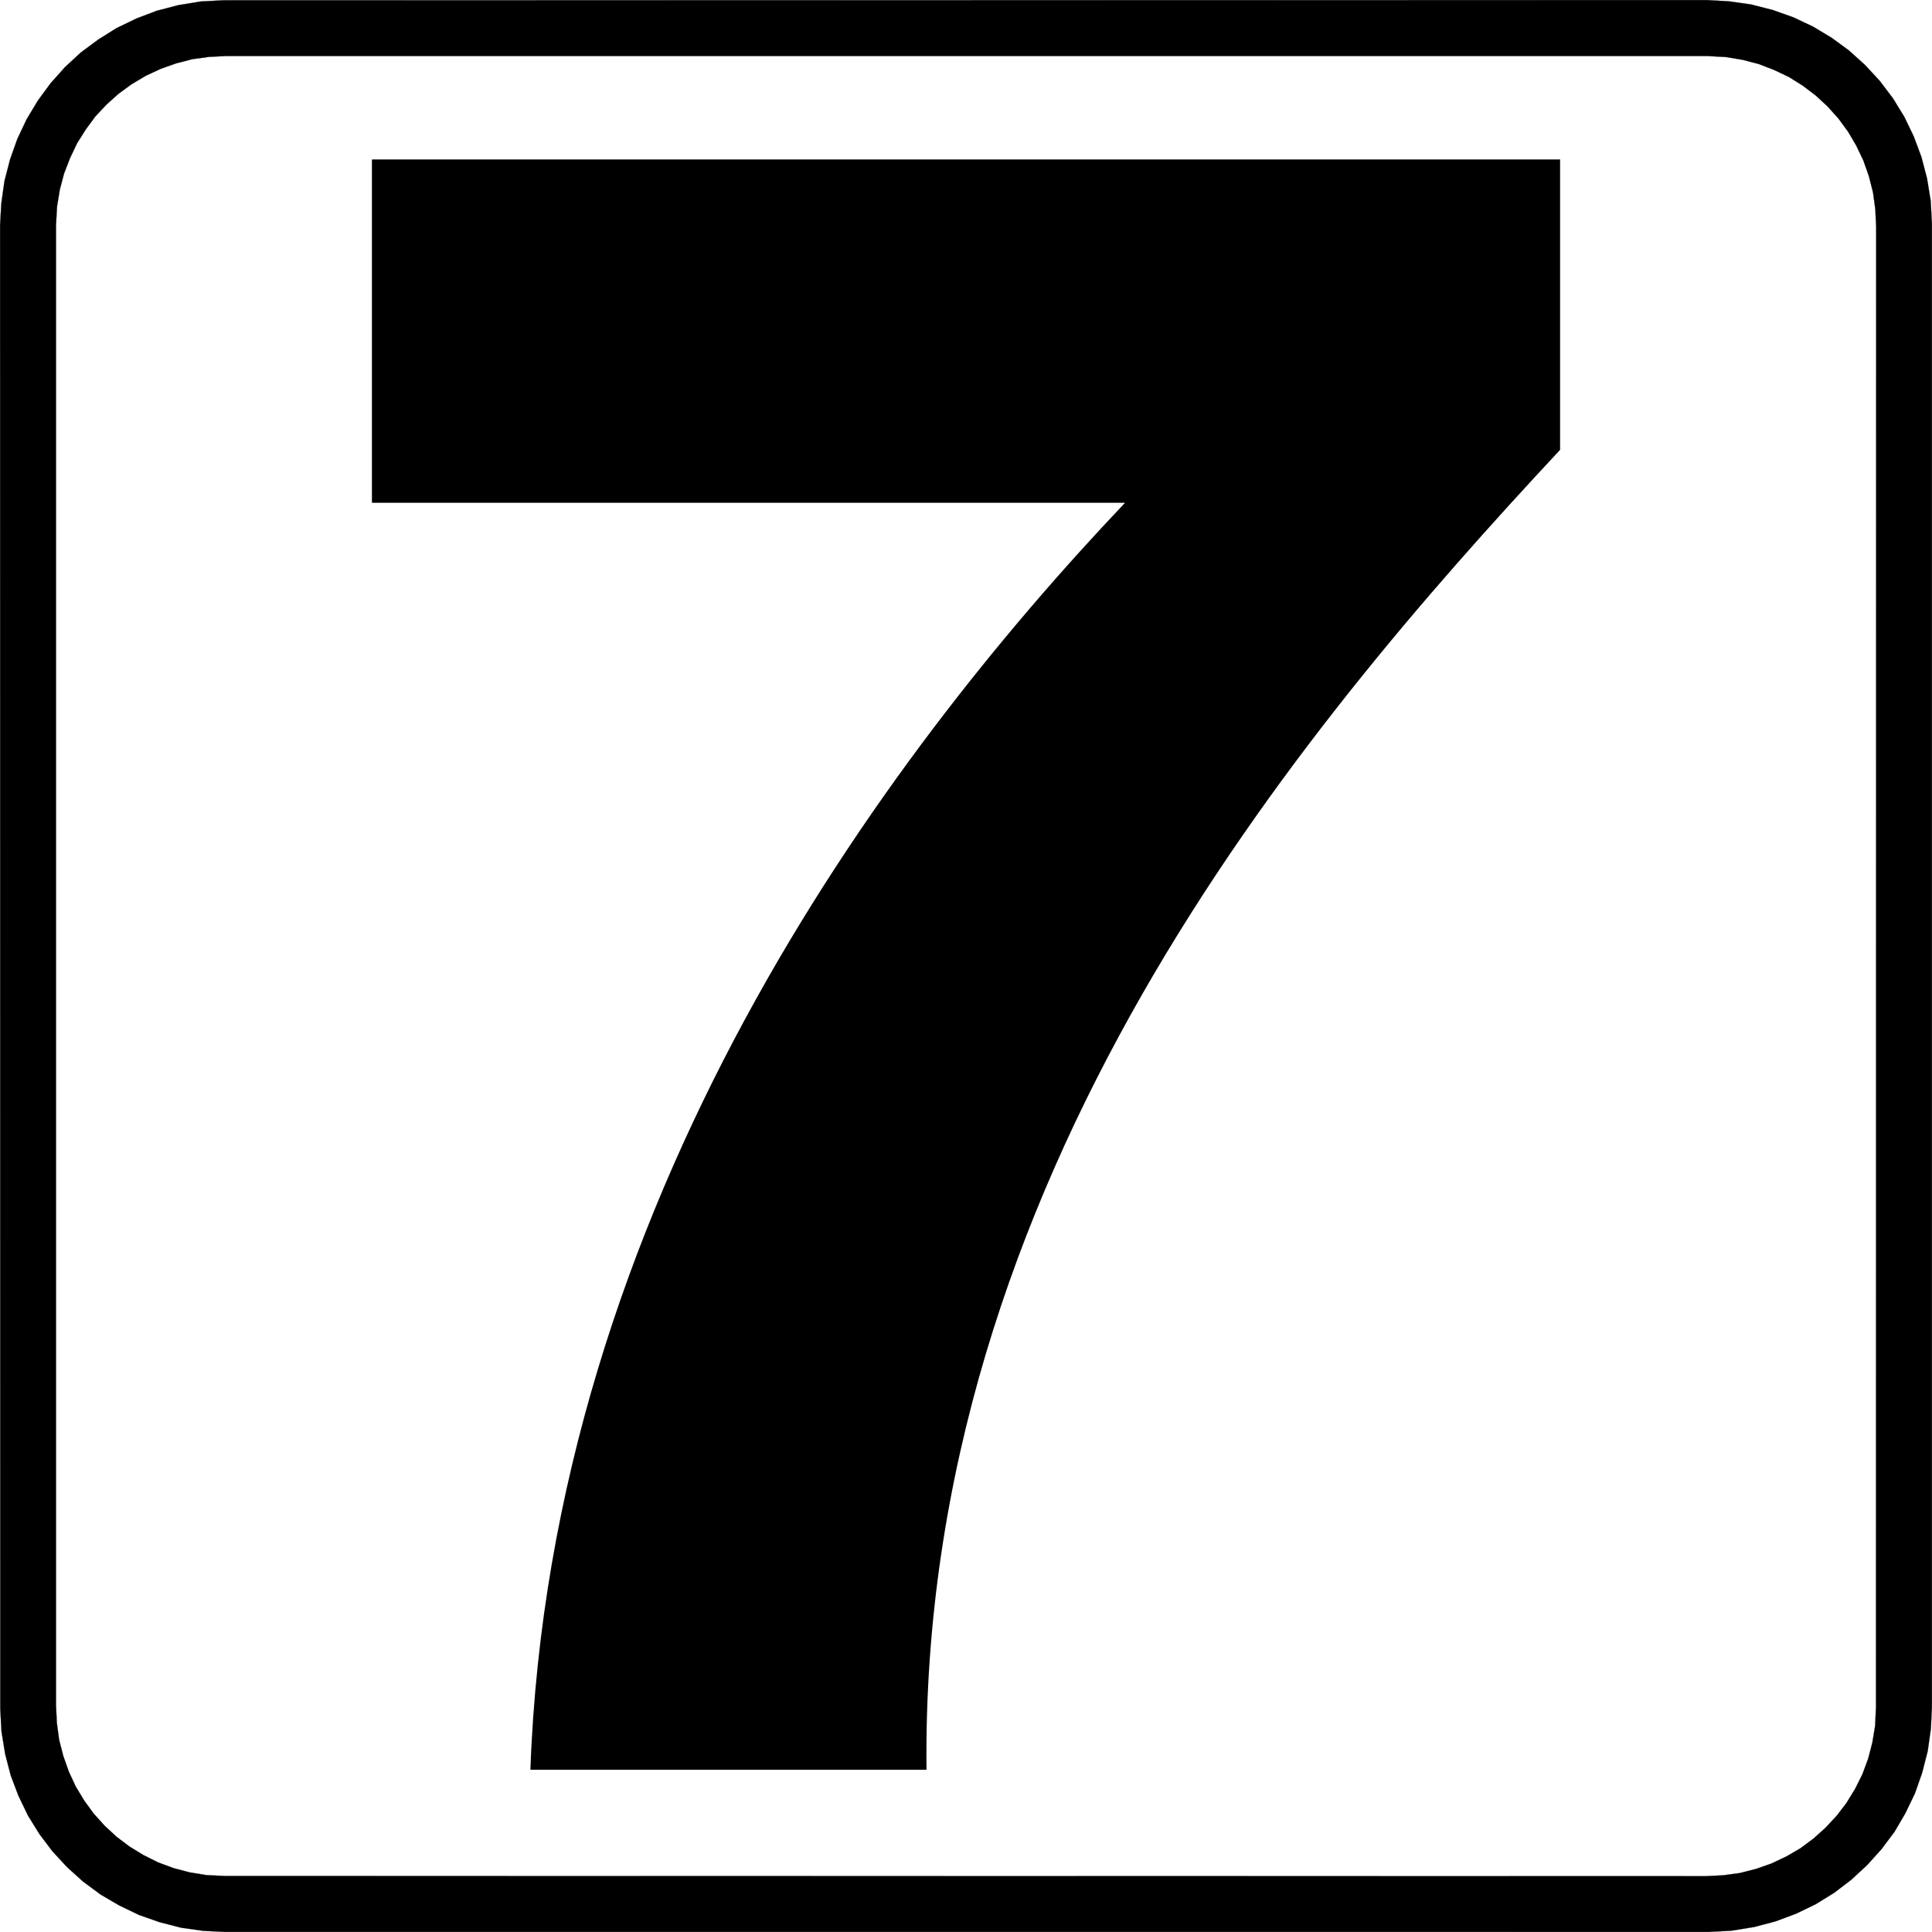 <?xml version="1.0" encoding="UTF-8" standalone="no"?>
<svg
   xmlns:dc="http://purl.org/dc/elements/1.1/"
   xmlns:cc="http://creativecommons.org/ns#"
   xmlns:rdf="http://www.w3.org/1999/02/22-rdf-syntax-ns#"
   xmlns:svg="http://www.w3.org/2000/svg"
   xmlns="http://www.w3.org/2000/svg"
   xmlns:sodipodi="http://sodipodi.sourceforge.net/DTD/sodipodi-0.dtd"
   xmlns:inkscape="http://www.inkscape.org/namespaces/inkscape"
   width="155.44mm"
   height="155.44mm"
   viewBox="0 0 155.44 155.44"
   version="1.1"
   id="svg8"
   inkscape:version="1.0.1 (3bc2e813f5, 2020-09-07)"
   sodipodi:docname="KTBC1977.svg">
  <defs
     id="defs2">
    <pattern
       id="EMFhbasepattern"
       patternUnits="userSpaceOnUse"
       width="6"
       height="6"
       x="0"
       y="0" />
  </defs>
  <sodipodi:namedview
     id="base"
     pagecolor="#ffffff"
     bordercolor="#666666"
     borderopacity="1.0"
     inkscape:pageopacity="0.0"
     inkscape:pageshadow="2"
     inkscape:zoom="0.91575775"
     inkscape:cx="293.74579"
     inkscape:cy="293.74581"
     inkscape:document-units="mm"
     inkscape:current-layer="layer1"
     inkscape:document-rotation="0"
     showgrid="false"
     fit-margin-top="0"
     fit-margin-left="0"
     fit-margin-right="0"
     fit-margin-bottom="0"
     inkscape:window-width="1366"
     inkscape:window-height="728"
     inkscape:window-x="0"
     inkscape:window-y="0"
     inkscape:window-maximized="0" />
  <g
     inkscape:label="Layer 1"
     inkscape:groupmode="layer"
     id="layer1"
     transform="translate(-108.244,-22.065)">
    <path
       style="fill:#000000;fill-opacity:1;fill-rule:evenodd;stroke:none;stroke-width:0.265"
       d="M 198.757,62.518 H 138.167 V 34.893 h 95.595 v 23.365 c -21.143,22.69 -51.509,58.693 -50.975,106.195 h -31.87 c 1.631,-45.478 28.411,-81.467 47.84,-101.935 z"
       id="path13" />
    <path
       style="fill:#000000;fill-opacity:1;fill-rule:nonzero;stroke:#000000;stroke-width:0.014px;stroke-linecap:butt;stroke-linejoin:round;stroke-miterlimit:4;stroke-dasharray:none;stroke-opacity:1"
       d="m 108.251,40.165 0.098,-1.729 0.253,-1.799 0.45,-1.743 0.59,-1.659 0.745,-1.575 0.914,-1.518 1.012,-1.378 1.167,-1.307 1.279,-1.181 1.406,-1.04 1.462,-0.914 1.603,-0.773 1.631,-0.619 1.729,-0.45 1.799,-0.295 1.842,-0.098 119.367,-0.014 1.743,0.098 1.785,0.253 1.757,0.45 1.659,0.59 1.575,0.745 1.518,0.914 1.378,1.012 1.293,1.167 1.181,1.279 1.054,1.392 0.914,1.49 0.759,1.575 0.619,1.659 0.45,1.715 0.295,1.799 0.098,1.842 v 119.367 l -0.084,1.743 -0.253,1.785 -0.45,1.757 -0.576,1.645 -0.773,1.603 -0.872,1.49 -1.054,1.406 -1.153,1.279 -1.279,1.181 -1.364,1.04 -1.504,0.928 -1.575,0.759 -1.659,0.619 -1.715,0.45 -1.813,0.295 -1.828,0.098 H 126.344 l -1.729,-0.084 -1.799,-0.253 -1.743,-0.45 -1.645,-0.576 -1.603,-0.773 -1.49,-0.872 -1.406,-1.04 -1.293,-1.167 -1.181,-1.279 -1.04,-1.378 -0.914,-1.476 -0.773,-1.603 -0.619,-1.631 -0.45,-1.729 -0.295,-1.813 -0.098,-1.828 z m 4.499,119.142 0.07,1.392 0.183,1.35 0.337,1.307 0.45,1.265 0.548,1.181 0.689,1.139 0.759,1.04 0.872,0.97 0.956,0.886 1.04,0.787 1.125,0.689 1.181,0.59 1.251,0.464 1.279,0.337 1.364,0.225 1.49,0.07 119.142,0.014 1.392,-0.07 1.35,-0.183 1.321,-0.337 1.237,-0.436 1.209,-0.576 1.111,-0.647 1.054,-0.787 0.97,-0.872 0.9,-0.97 0.773,-1.012 0.689,-1.125 0.59,-1.181 0.464,-1.251 0.337,-1.293 0.225,-1.35 0.07,-1.504 0.014,-119.128 -0.07,-1.406 -0.183,-1.336 -0.337,-1.321 -0.436,-1.237 -0.576,-1.209 -0.661,-1.125 -0.773,-1.054 -0.872,-0.97 -0.956,-0.886 -1.04,-0.787 -1.097,-0.689 -1.209,-0.576 -1.237,-0.478 -1.293,-0.337 -1.35,-0.225 -1.504,-0.084 H 126.47 l -1.406,0.07 -1.336,0.183 -1.307,0.337 -1.265,0.45 -1.181,0.548 -1.153,0.689 -1.04,0.759 -0.97,0.872 -0.886,0.942 -0.787,1.068 -0.689,1.097 -0.576,1.209 -0.478,1.237 -0.337,1.279 -0.225,1.364 -0.084,1.49 z"
       id="path15" />
  </g>
</svg>
